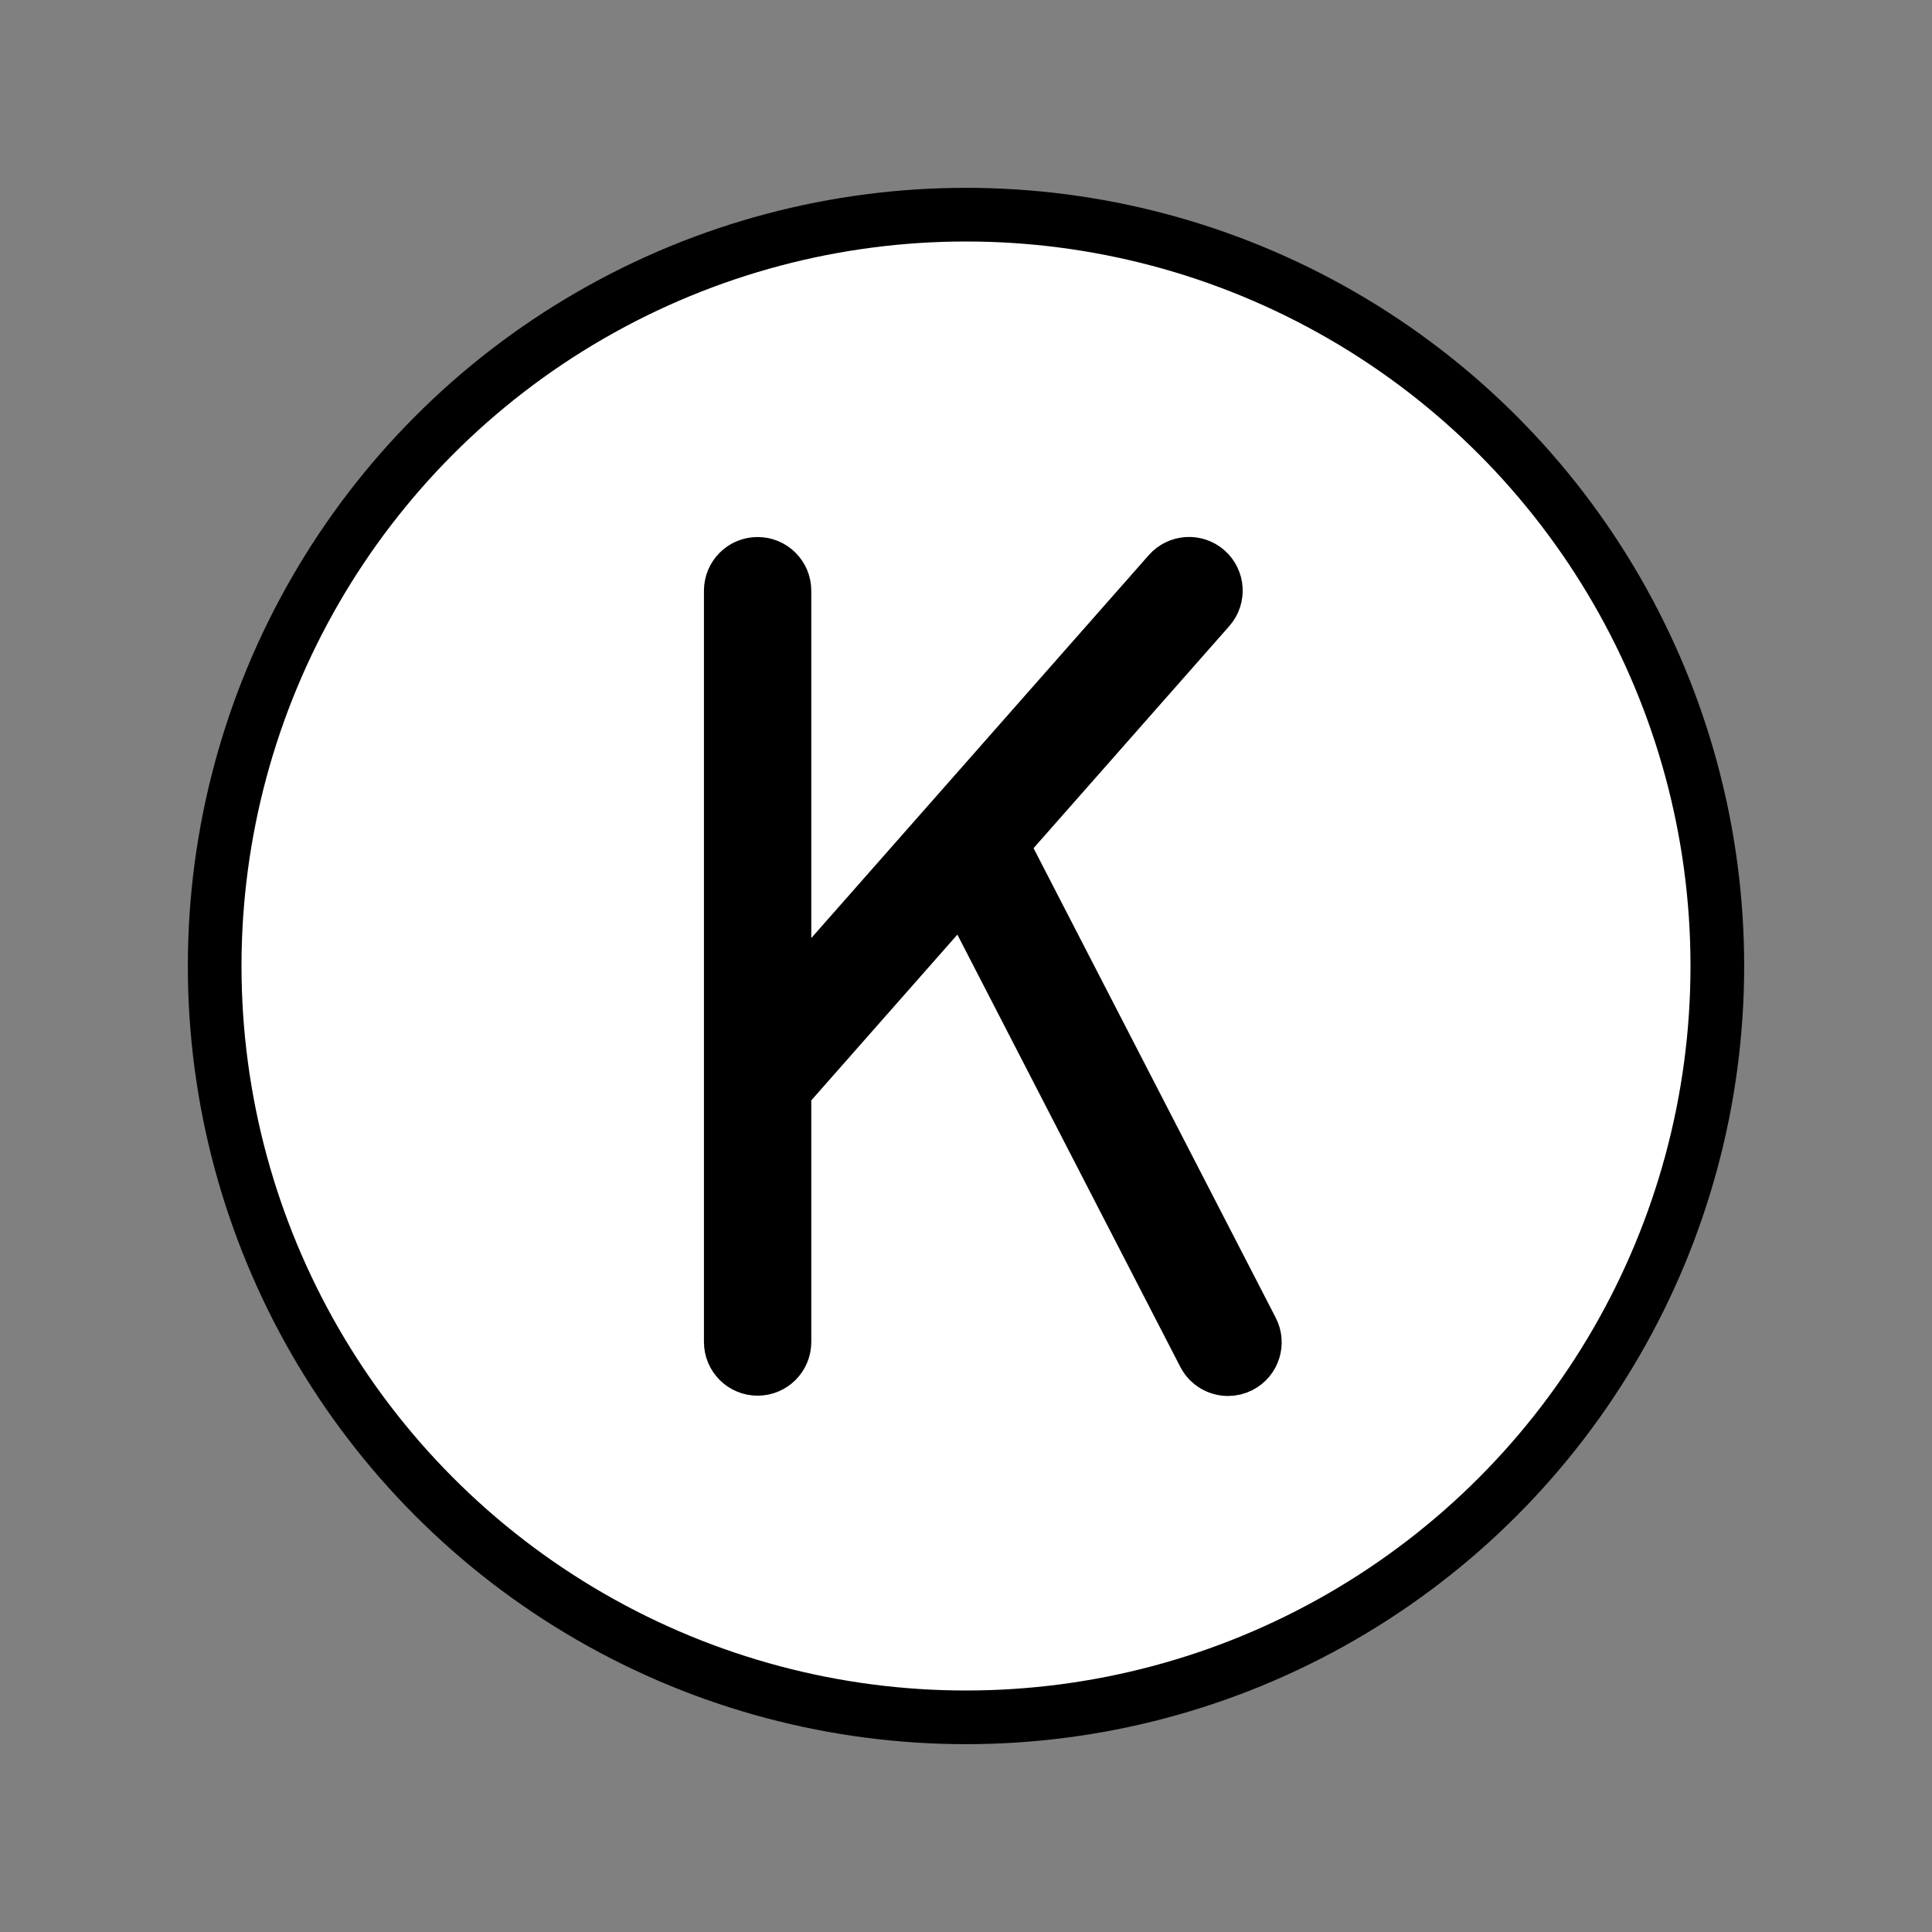 <svg id="emoji" viewBox="0 0 72 72" xmlns="http://www.w3.org/2000/svg">
  <rect x="0" y="0" width="72" height="72" fill="#808080" stroke="none"/>
  <g id="color">
    <circle cx="36" cy="36" r="27.5" fill="#fff"/>
  </g>
  <g id="line">
    <g id="line-2">
      <circle cx="36" cy="36" r="28" fill="none" stroke="#000" stroke-linejoin="round" stroke-width="2"/>
    </g>
    <path stroke="#000" stroke-linejoin="round" stroke-width="2" d="m37.316,31.46l7.746-8.789c.365-.414.325-1.046-.089-1.411-.414-.365-1.045-.325-1.411.089l-14.328,16.257v-15.593c0-.552-.447-1-1-1s-1,.448-1,1v28c0,.552.447,1,1,1s1-.448,1-1v-9.383l6.662-7.559,8.98,17.412c.178.344.527.541.89.541.154,0,.31-.036.457-.111.491-.253.684-.856.431-1.347l-9.338-18.106h0Z"/>
  </g>
</svg>
